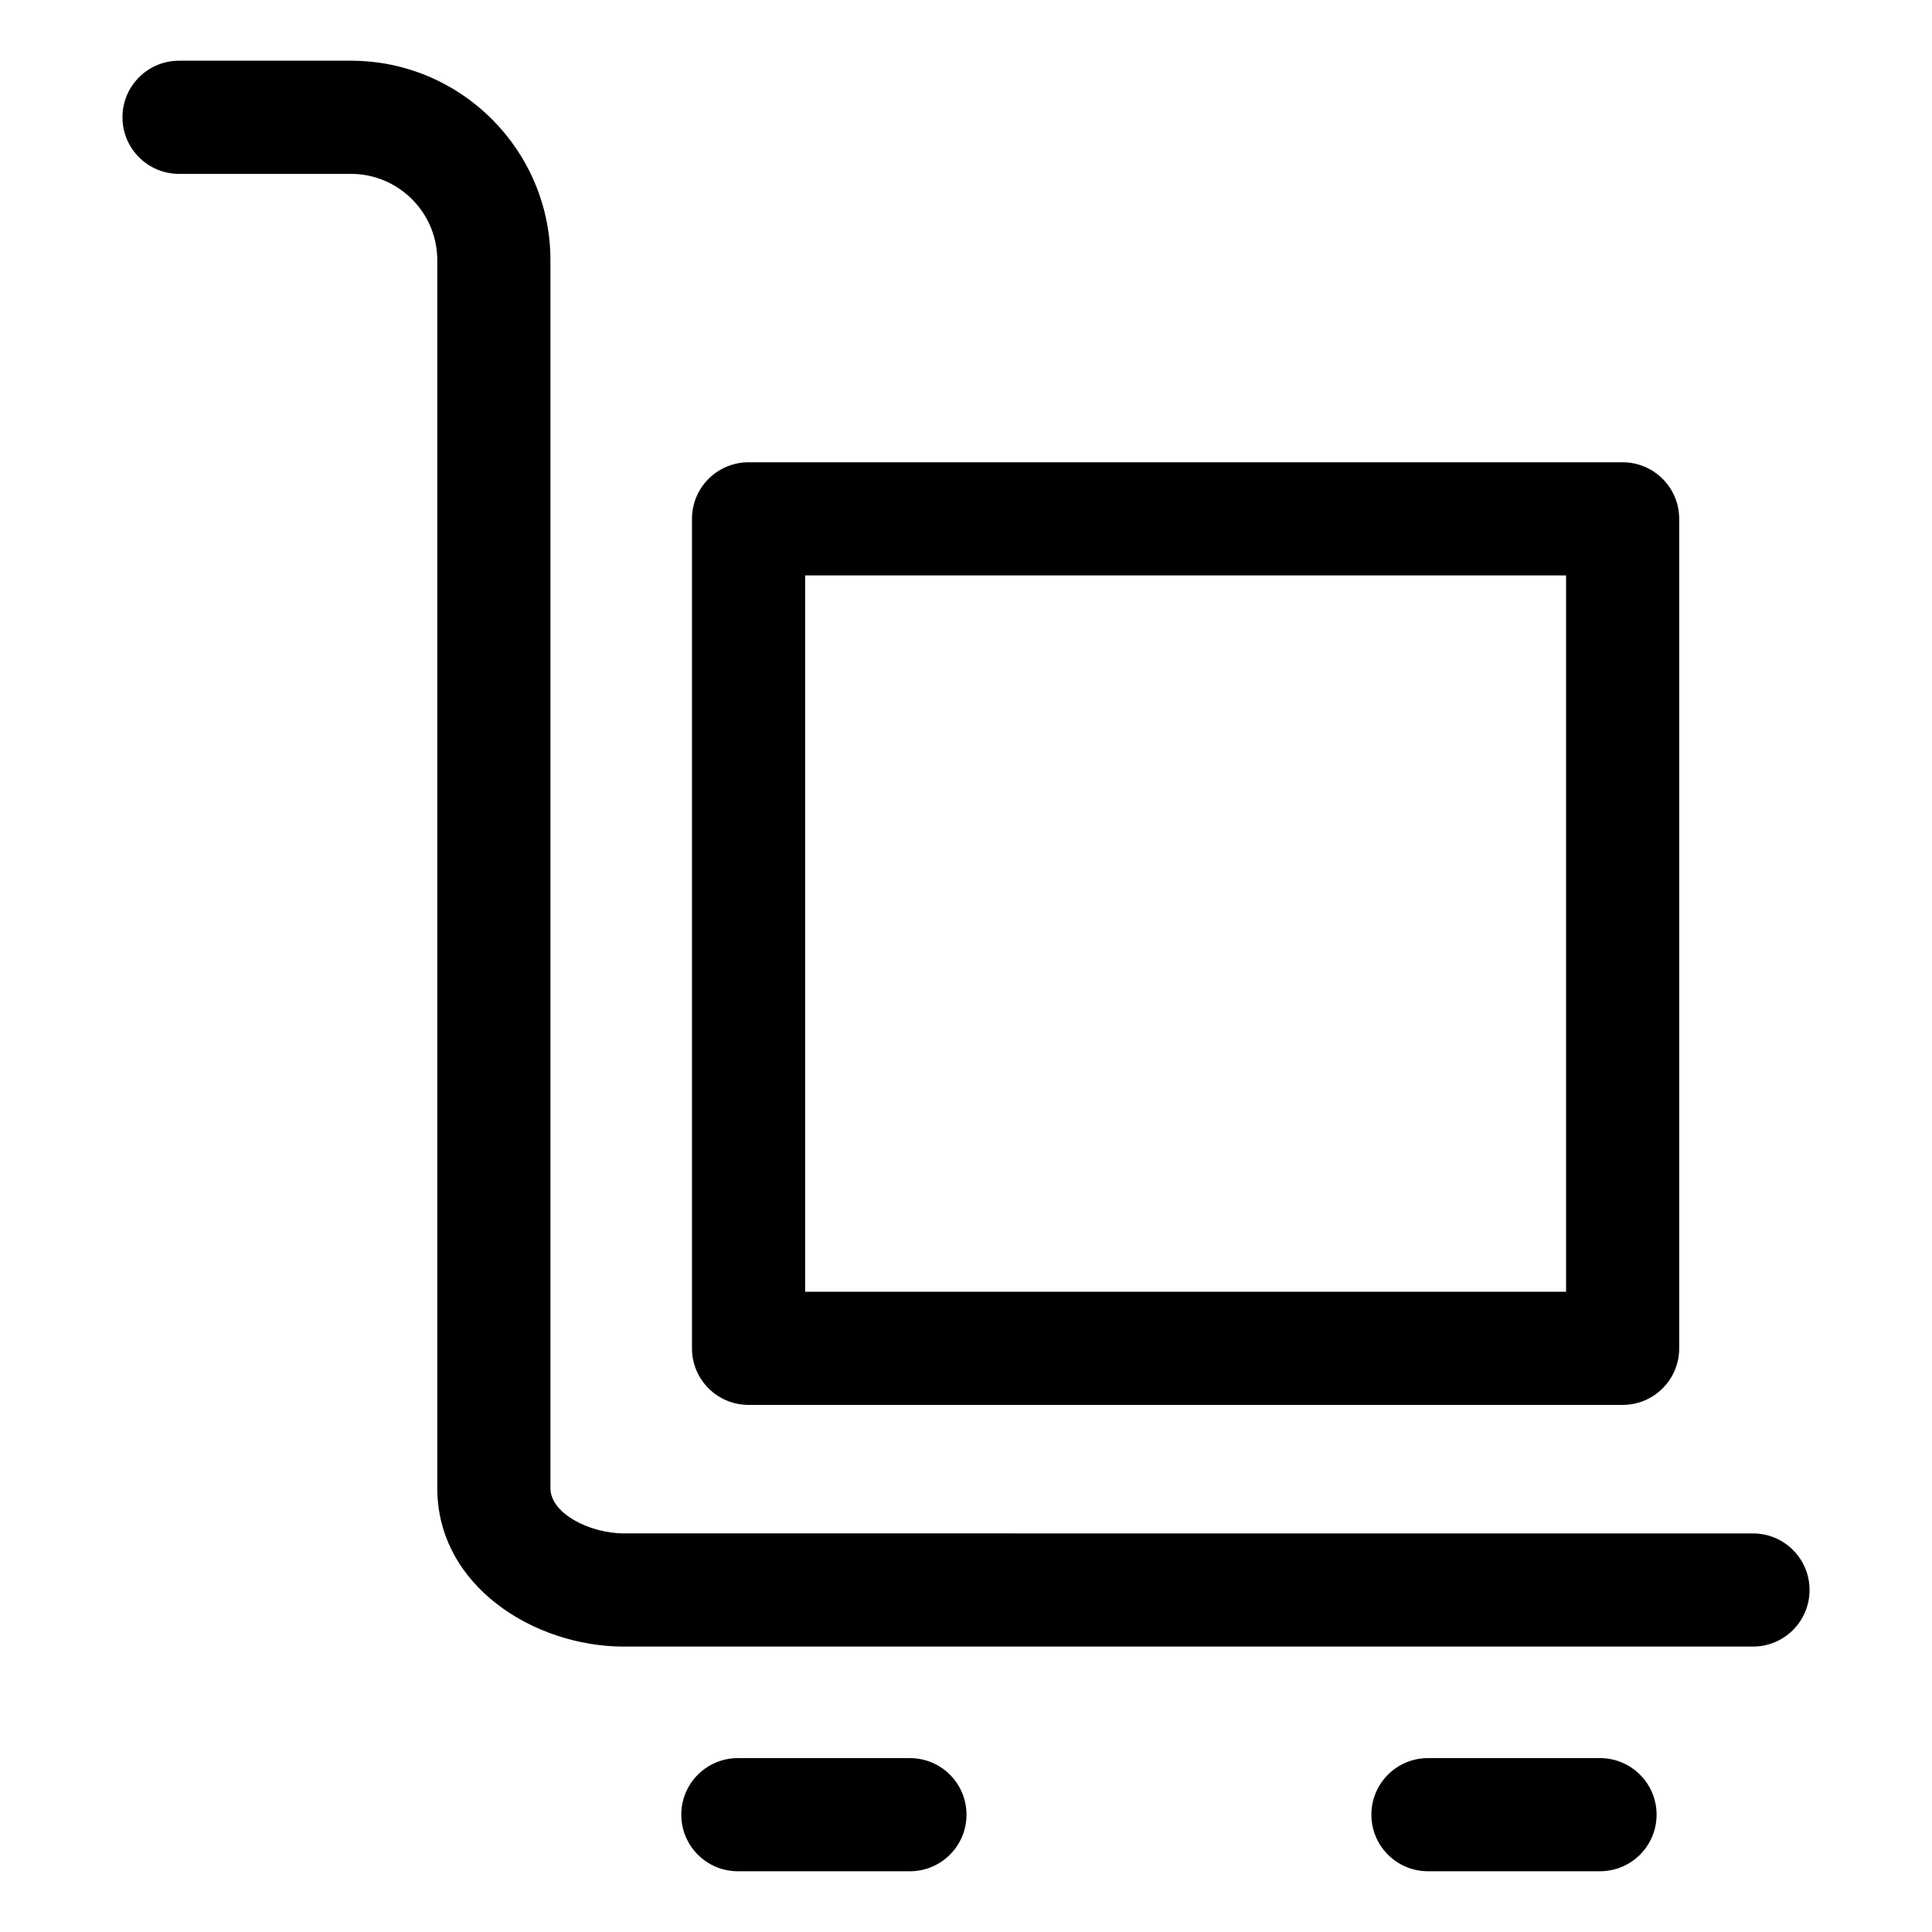 <?xml version="1.0" encoding="UTF-8"?>
<!-- Uploaded to: ICON Repo, www.svgrepo.com, Generator: ICON Repo Mixer Tools -->
<svg fill="#000000" width="800px" height="800px" version="1.1" viewBox="144 144 512 512" xmlns="http://www.w3.org/2000/svg">
 <path d="m623.55 565.37c0 8.281-6.711 14.992-14.992 14.992l-299.18 0.004c-23.801 0-49.492-16.055-49.492-41.988v-325.42c0-12.613-10.262-22.879-22.871-22.879h-45.57c-8.281 0-14.992-6.711-14.992-14.992s6.711-14.996 14.992-14.996h45.562c29.148 0 52.863 23.715 52.863 52.863v325.42c0 6.758 10.484 11.996 19.5 11.996l299.19 0.004c8.281 0.004 14.992 6.715 14.992 14.996zm-296.17-64.047v-219.82c0-8.281 6.711-14.992 14.992-14.992h231.64c8.281 0 14.992 6.711 14.992 14.992v219.82c0 8.281-6.711 14.992-14.992 14.992h-231.64c-8.281 0-14.996-6.715-14.996-14.996zm29.988-14.996h201.66v-189.83h-201.66zm27.773 123.59h-45.602c-8.281 0-14.992 6.711-14.992 14.992s6.711 14.992 14.992 14.992h45.602c8.281 0 14.992-6.711 14.992-14.992 0-8.277-6.711-14.992-14.992-14.992zm182.88 0h-45.602c-8.281 0-14.992 6.711-14.992 14.992s6.711 14.992 14.992 14.992h45.602c8.281 0 14.992-6.711 14.992-14.992 0-8.277-6.711-14.992-14.992-14.992z"/>
</svg>
